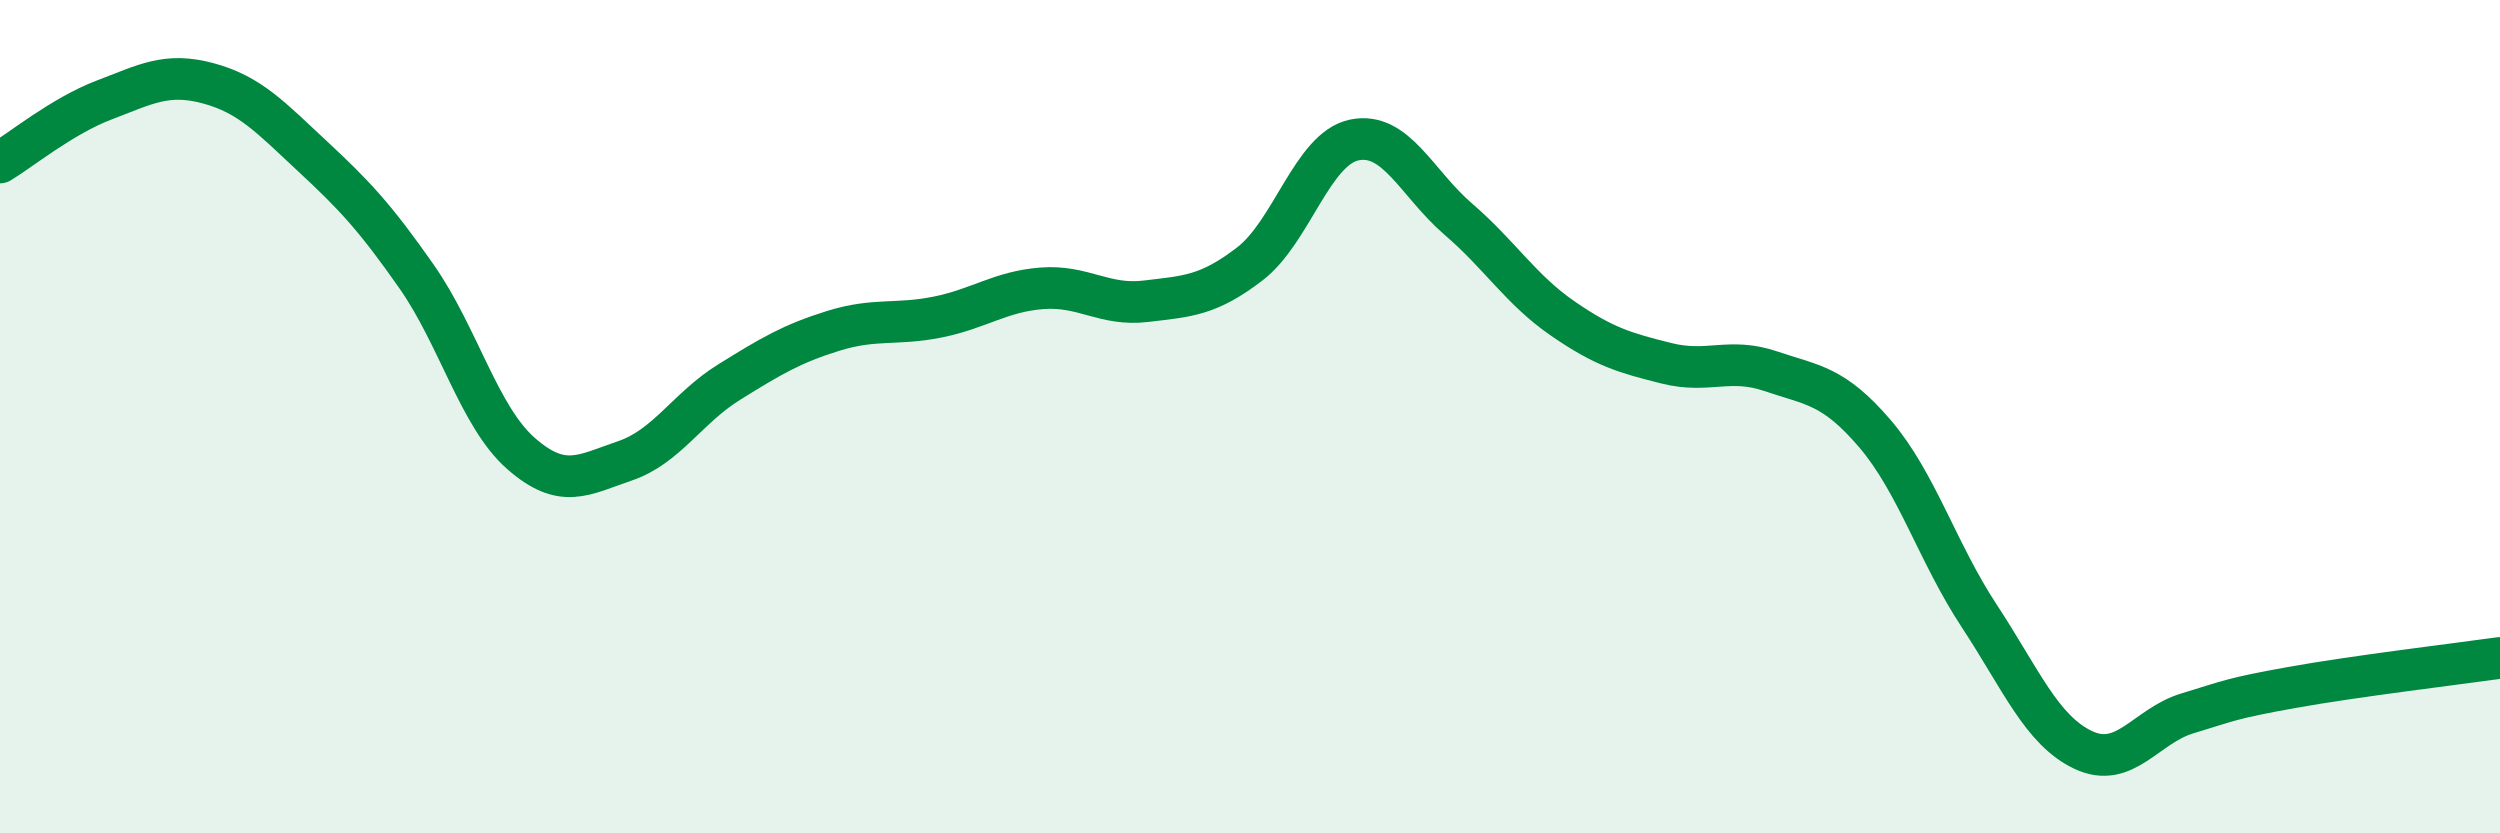 
    <svg width="60" height="20" viewBox="0 0 60 20" xmlns="http://www.w3.org/2000/svg">
      <path
        d="M 0,3.9 C 0.5,3.6 1.5,2.78 2.5,2.4 C 3.5,2.02 4,1.73 5,2 C 6,2.27 6.5,2.82 7.5,3.75 C 8.5,4.68 9,5.21 10,6.64 C 11,8.07 11.5,10 12.5,10.88 C 13.5,11.76 14,11.4 15,11.06 C 16,10.72 16.5,9.79 17.5,9.17 C 18.5,8.55 19,8.25 20,7.94 C 21,7.63 21.5,7.81 22.5,7.61 C 23.5,7.41 24,7 25,6.92 C 26,6.84 26.5,7.35 27.5,7.23 C 28.5,7.11 29,7.1 30,6.33 C 31,5.56 31.5,3.57 32.5,3.36 C 33.5,3.15 34,4.4 35,5.26 C 36,6.12 36.5,6.95 37.5,7.64 C 38.5,8.33 39,8.47 40,8.72 C 41,8.97 41.5,8.57 42.5,8.91 C 43.5,9.25 44,9.24 45,10.41 C 46,11.58 46.5,13.26 47.5,14.78 C 48.5,16.3 49,17.53 50,18 C 51,18.47 51.5,17.42 52.5,17.12 C 53.5,16.82 53.5,16.77 55,16.5 C 56.5,16.23 59,15.93 60,15.79L60 20L0 20Z"
        fill="#008740"
        opacity="0.1"
        stroke-linecap="round"
        stroke-linejoin="round"
      />
      <path
        d="M 0,3.9 C 0.5,3.6 1.5,2.78 2.5,2.4 C 3.5,2.02 4,1.73 5,2 C 6,2.27 6.5,2.82 7.5,3.75 C 8.5,4.68 9,5.21 10,6.64 C 11,8.07 11.5,10 12.5,10.88 C 13.5,11.76 14,11.4 15,11.06 C 16,10.72 16.5,9.79 17.5,9.17 C 18.5,8.55 19,8.25 20,7.94 C 21,7.63 21.5,7.81 22.5,7.61 C 23.5,7.41 24,7 25,6.92 C 26,6.84 26.5,7.35 27.5,7.23 C 28.5,7.11 29,7.1 30,6.33 C 31,5.56 31.5,3.57 32.5,3.36 C 33.5,3.15 34,4.4 35,5.26 C 36,6.12 36.5,6.95 37.5,7.64 C 38.5,8.33 39,8.47 40,8.72 C 41,8.97 41.5,8.57 42.5,8.91 C 43.5,9.25 44,9.24 45,10.41 C 46,11.58 46.5,13.26 47.5,14.78 C 48.5,16.3 49,17.53 50,18 C 51,18.47 51.5,17.42 52.5,17.12 C 53.5,16.82 53.5,16.77 55,16.5 C 56.5,16.23 59,15.93 60,15.79"
        stroke="#008740"
        stroke-width="1"
        fill="none"
        stroke-linecap="round"
        stroke-linejoin="round"
      />
    </svg>
  